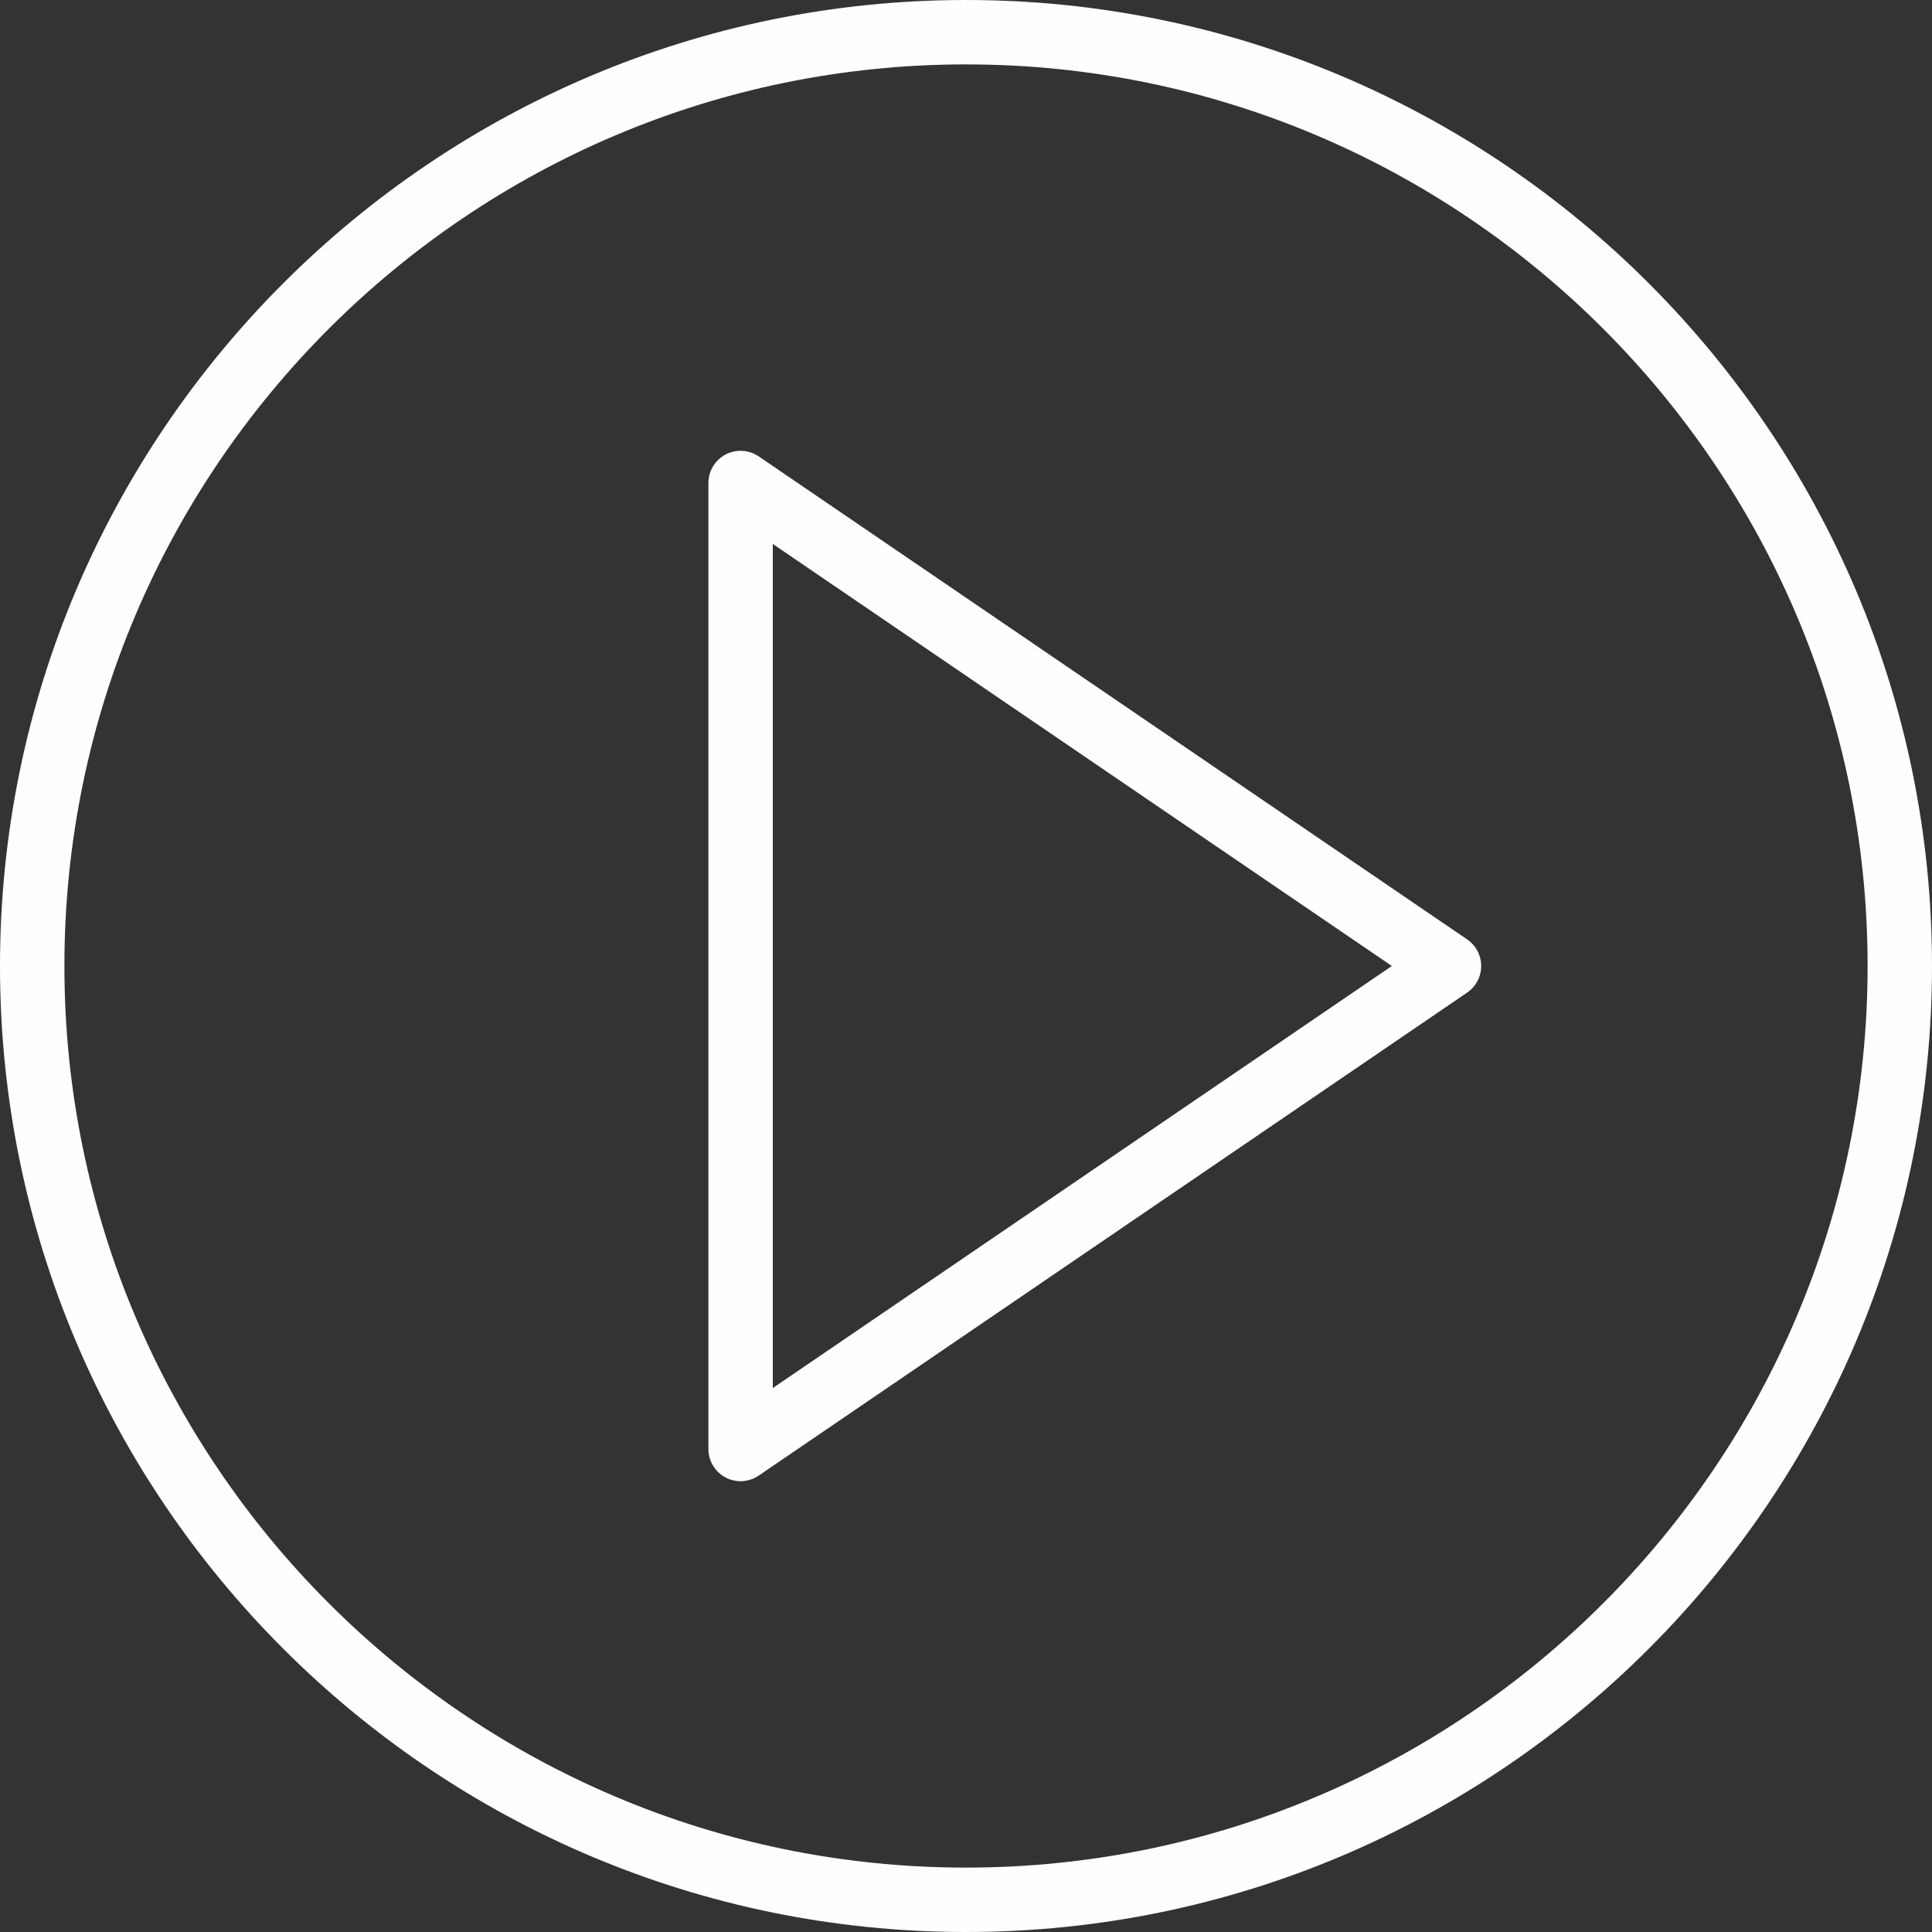 <?xml version="1.0" encoding="UTF-8"?>
<!DOCTYPE svg PUBLIC "-//W3C//DTD SVG 1.1//EN" "http://www.w3.org/Graphics/SVG/1.1/DTD/svg11.dtd">
<!-- Creator: CorelDRAW 2018 -->
<svg xmlns="http://www.w3.org/2000/svg" xml:space="preserve" width="210mm" height="210mm" version="1.1" style="shape-rendering:geometricPrecision; text-rendering:geometricPrecision; image-rendering:optimizeQuality; fill-rule:evenodd; clip-rule:evenodd"
viewBox="0 0 21000 21000"
 xmlns:xlink="http://www.w3.org/1999/xlink">
 <rect x="0" y="0" width="21000" height="21000" fill="#333333" stroke="none"/>
 <defs>
  <style type="text/css">
   <![CDATA[
    .fil0 {fill:#FEFEFE}
   ]]>
  </style>
 </defs>
 <g id="Layer_x0020_1">
  <g id="_858520360">
   <path class="fil0" d="M15947.05 10210.9l-7700 -5250c-107.45,-72.8 -246.05,-80.85 -360.85,-20.3 -114.45,60.55 -186.2,179.55 -186.2,309.4l0 10500c0,129.85 71.75,248.85 186.55,309.4 51.1,27.3 107.45,40.6 163.45,40.6 68.95,0 137.9,-20.65 197.05,-60.9l7700 -5250c95.55,-65.1 152.95,-173.25 152.95,-289.1 0,-115.85 -57.4,-224 -152.95,-289.1zm-7547.05 4876.55l0 -9174.9 6728.75 4587.45 -6728.75 4587.45z"/>
   <path class="fil0" d="M10500 0c-5789.7,0 -10500,4710.3 -10500,10500 0,5789.7 4710.3,10500 10500,10500 5789.7,0 10500,-4710.3 10500,-10500 0,-5789.7 -4710.3,-10500 -10500,-10500zm0 20300c-5403.65,0 -9800,-4396.35 -9800,-9800 0,-5403.65 4396.35,-9800 9800,-9800 5403.65,0 9800,4396.35 9800,9800 0,5403.65 -4396.35,9800 -9800,9800z"/>
  </g>
  <g id="_858522328">
  </g>
  <g id="_858528496">
  </g>
  <g id="_858530248">
  </g>
  <g id="_858534136">
  </g>
  <g id="_858535504">
  </g>
  <g id="_858537664">
  </g>
  <g id="_858509968">
  </g>
  <g id="_858510616">
  </g>
  <g id="_858519520">
  </g>
  <g id="_639110224">
  </g>
  <g id="_639109696">
  </g>
  <g id="_639110968">
  </g>
  <g id="_639110320">
  </g>
  <g id="_639114808">
  </g>
  <g id="_639117784">
  </g>
 </g>
</svg>
